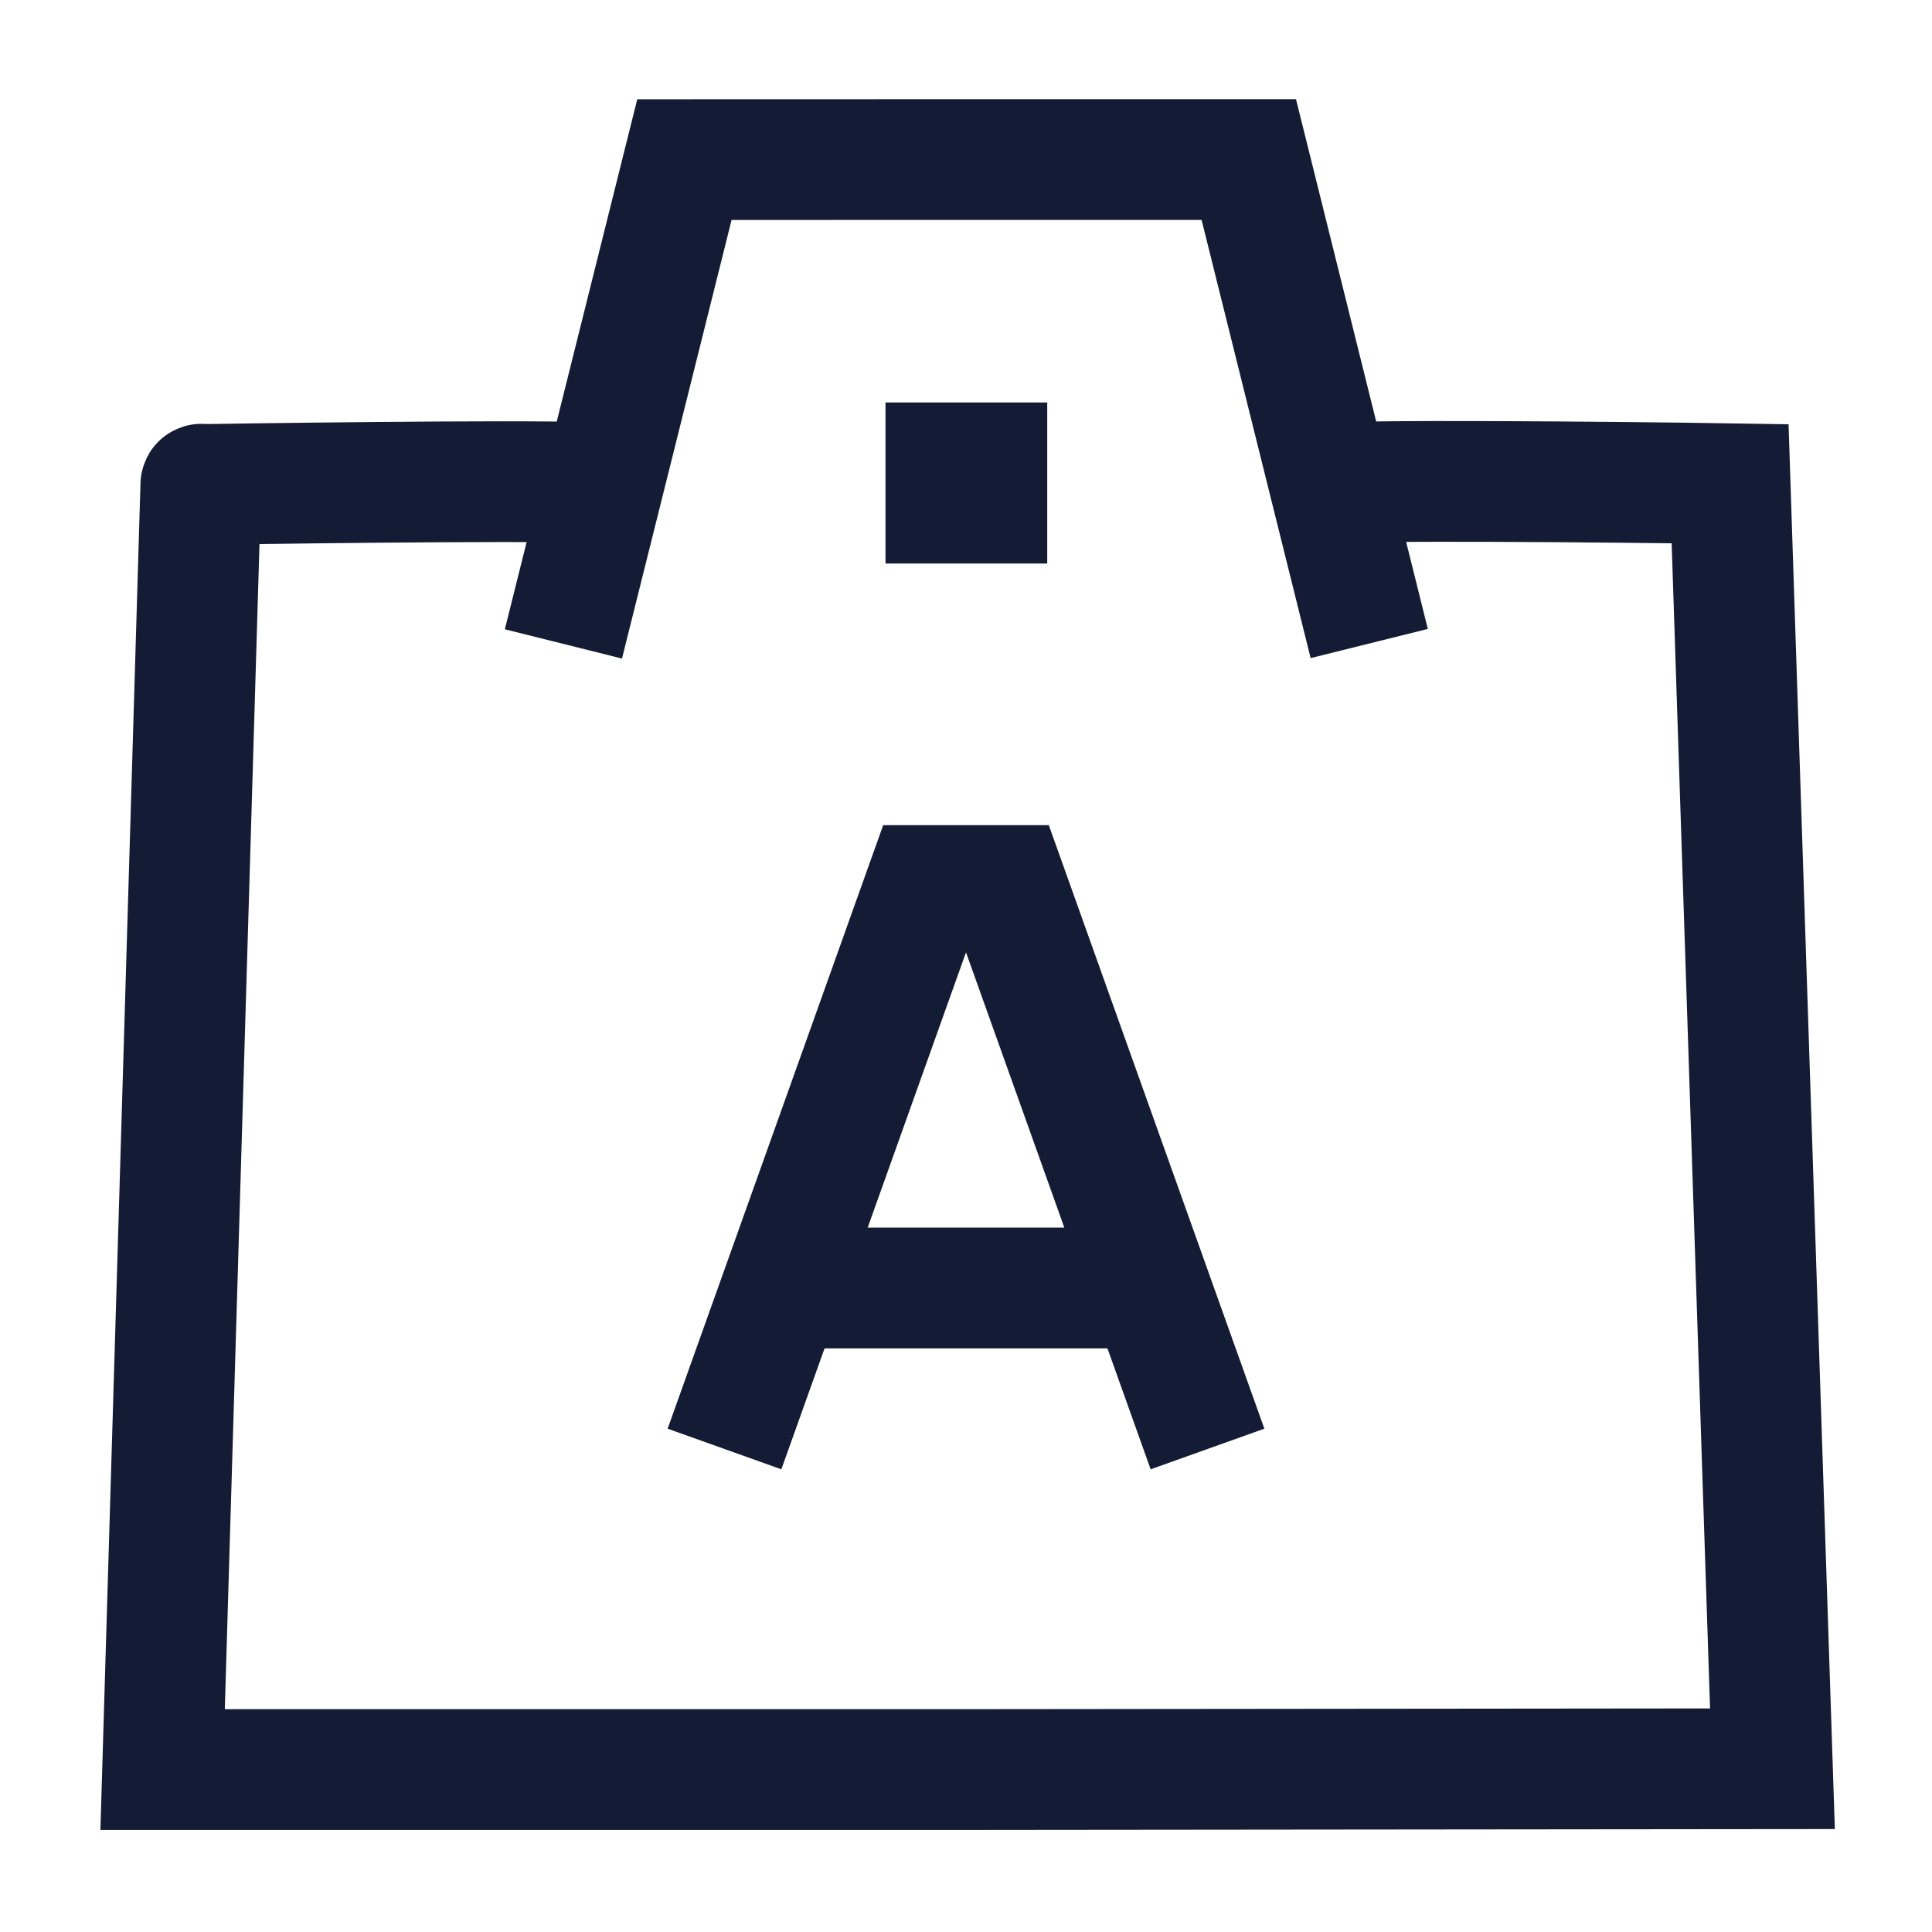 <svg width="24" height="24" viewBox="0 0 24 24" fill="none" xmlns="http://www.w3.org/2000/svg">
<path d="M12 6H12.009" stroke="#141B34" stroke-width="2" stroke-linecap="square" stroke-linejoin="round"/>
<path d="M15 18L12.5 11H11.5L9 18M9.857 16H14.143" stroke="#141B34" stroke-width="1.5"/>
<path d="M16.515 6.009C16.773 5.957 20.114 5.987 21.492 6.009L22.018 21.972L12.073 21.982H2.02L2.494 6.053C2.496 5.999 2.485 6.018 2.559 6.018C3.964 5.996 7.243 5.958 7.496 6.009M17.009 7.994L15.513 1.982H12.099L8.502 1.983L6.999 7.999" stroke="#141B34" stroke-width="1.5"/>
</svg>

